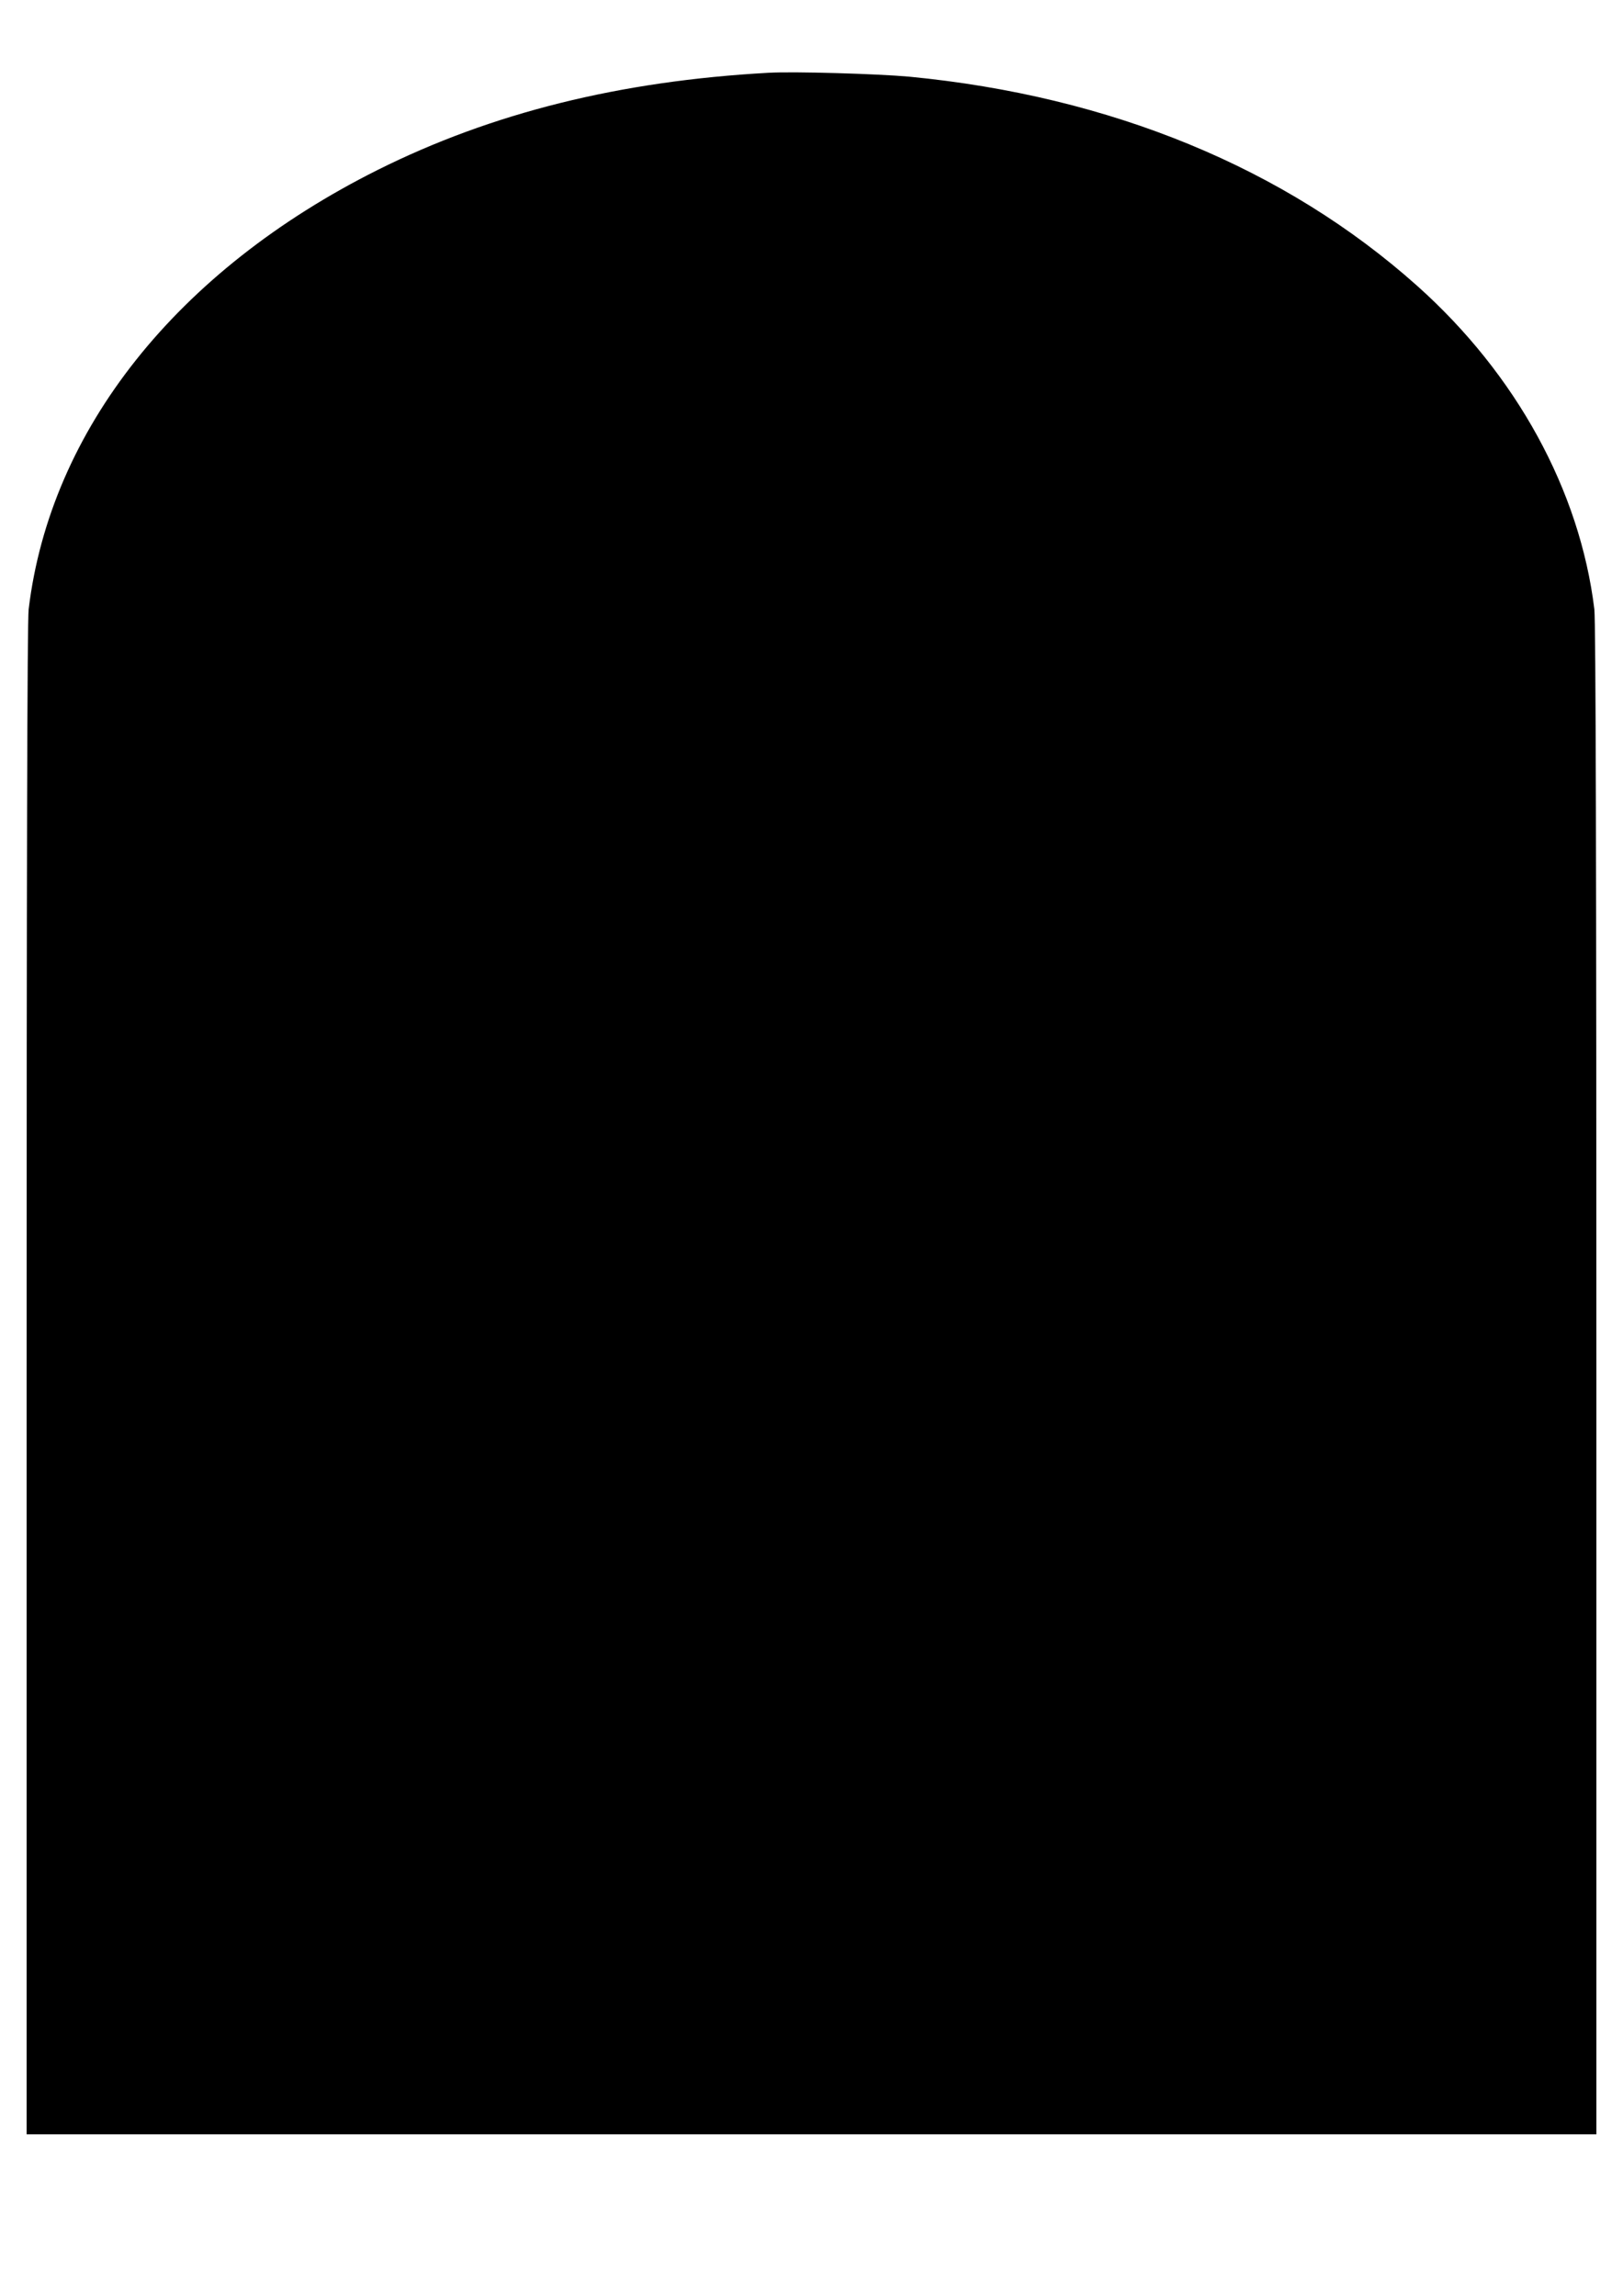<?xml version="1.0" encoding="UTF-8" standalone="yes"?>
<svg version="1.0" xmlns="http://www.w3.org/2000/svg" width="210mm" height="297mm" viewBox="0 0 794 1123" preserveAspectRatio="xMidYMid meet">
  <g transform="translate(0,1123) scale(0.1,-0.1)" fill="#000000" stroke="none">
    <path d="M3760 10874 c-727 -40 -1354 -196 -1914 -476 -980 -491 -1600 -1270
-1706 -2148 -7 -56 -10 -1314 -10 -3772 l0 -3688 3840 0 3840 0 0 3688 c0
2458 -3 3716 -10 3772 -71 581 -382 1149 -867 1582 -646 577 -1500 928 -2485
1023 -155 14 -563 26 -688 19z"/>
  </g>
</svg>